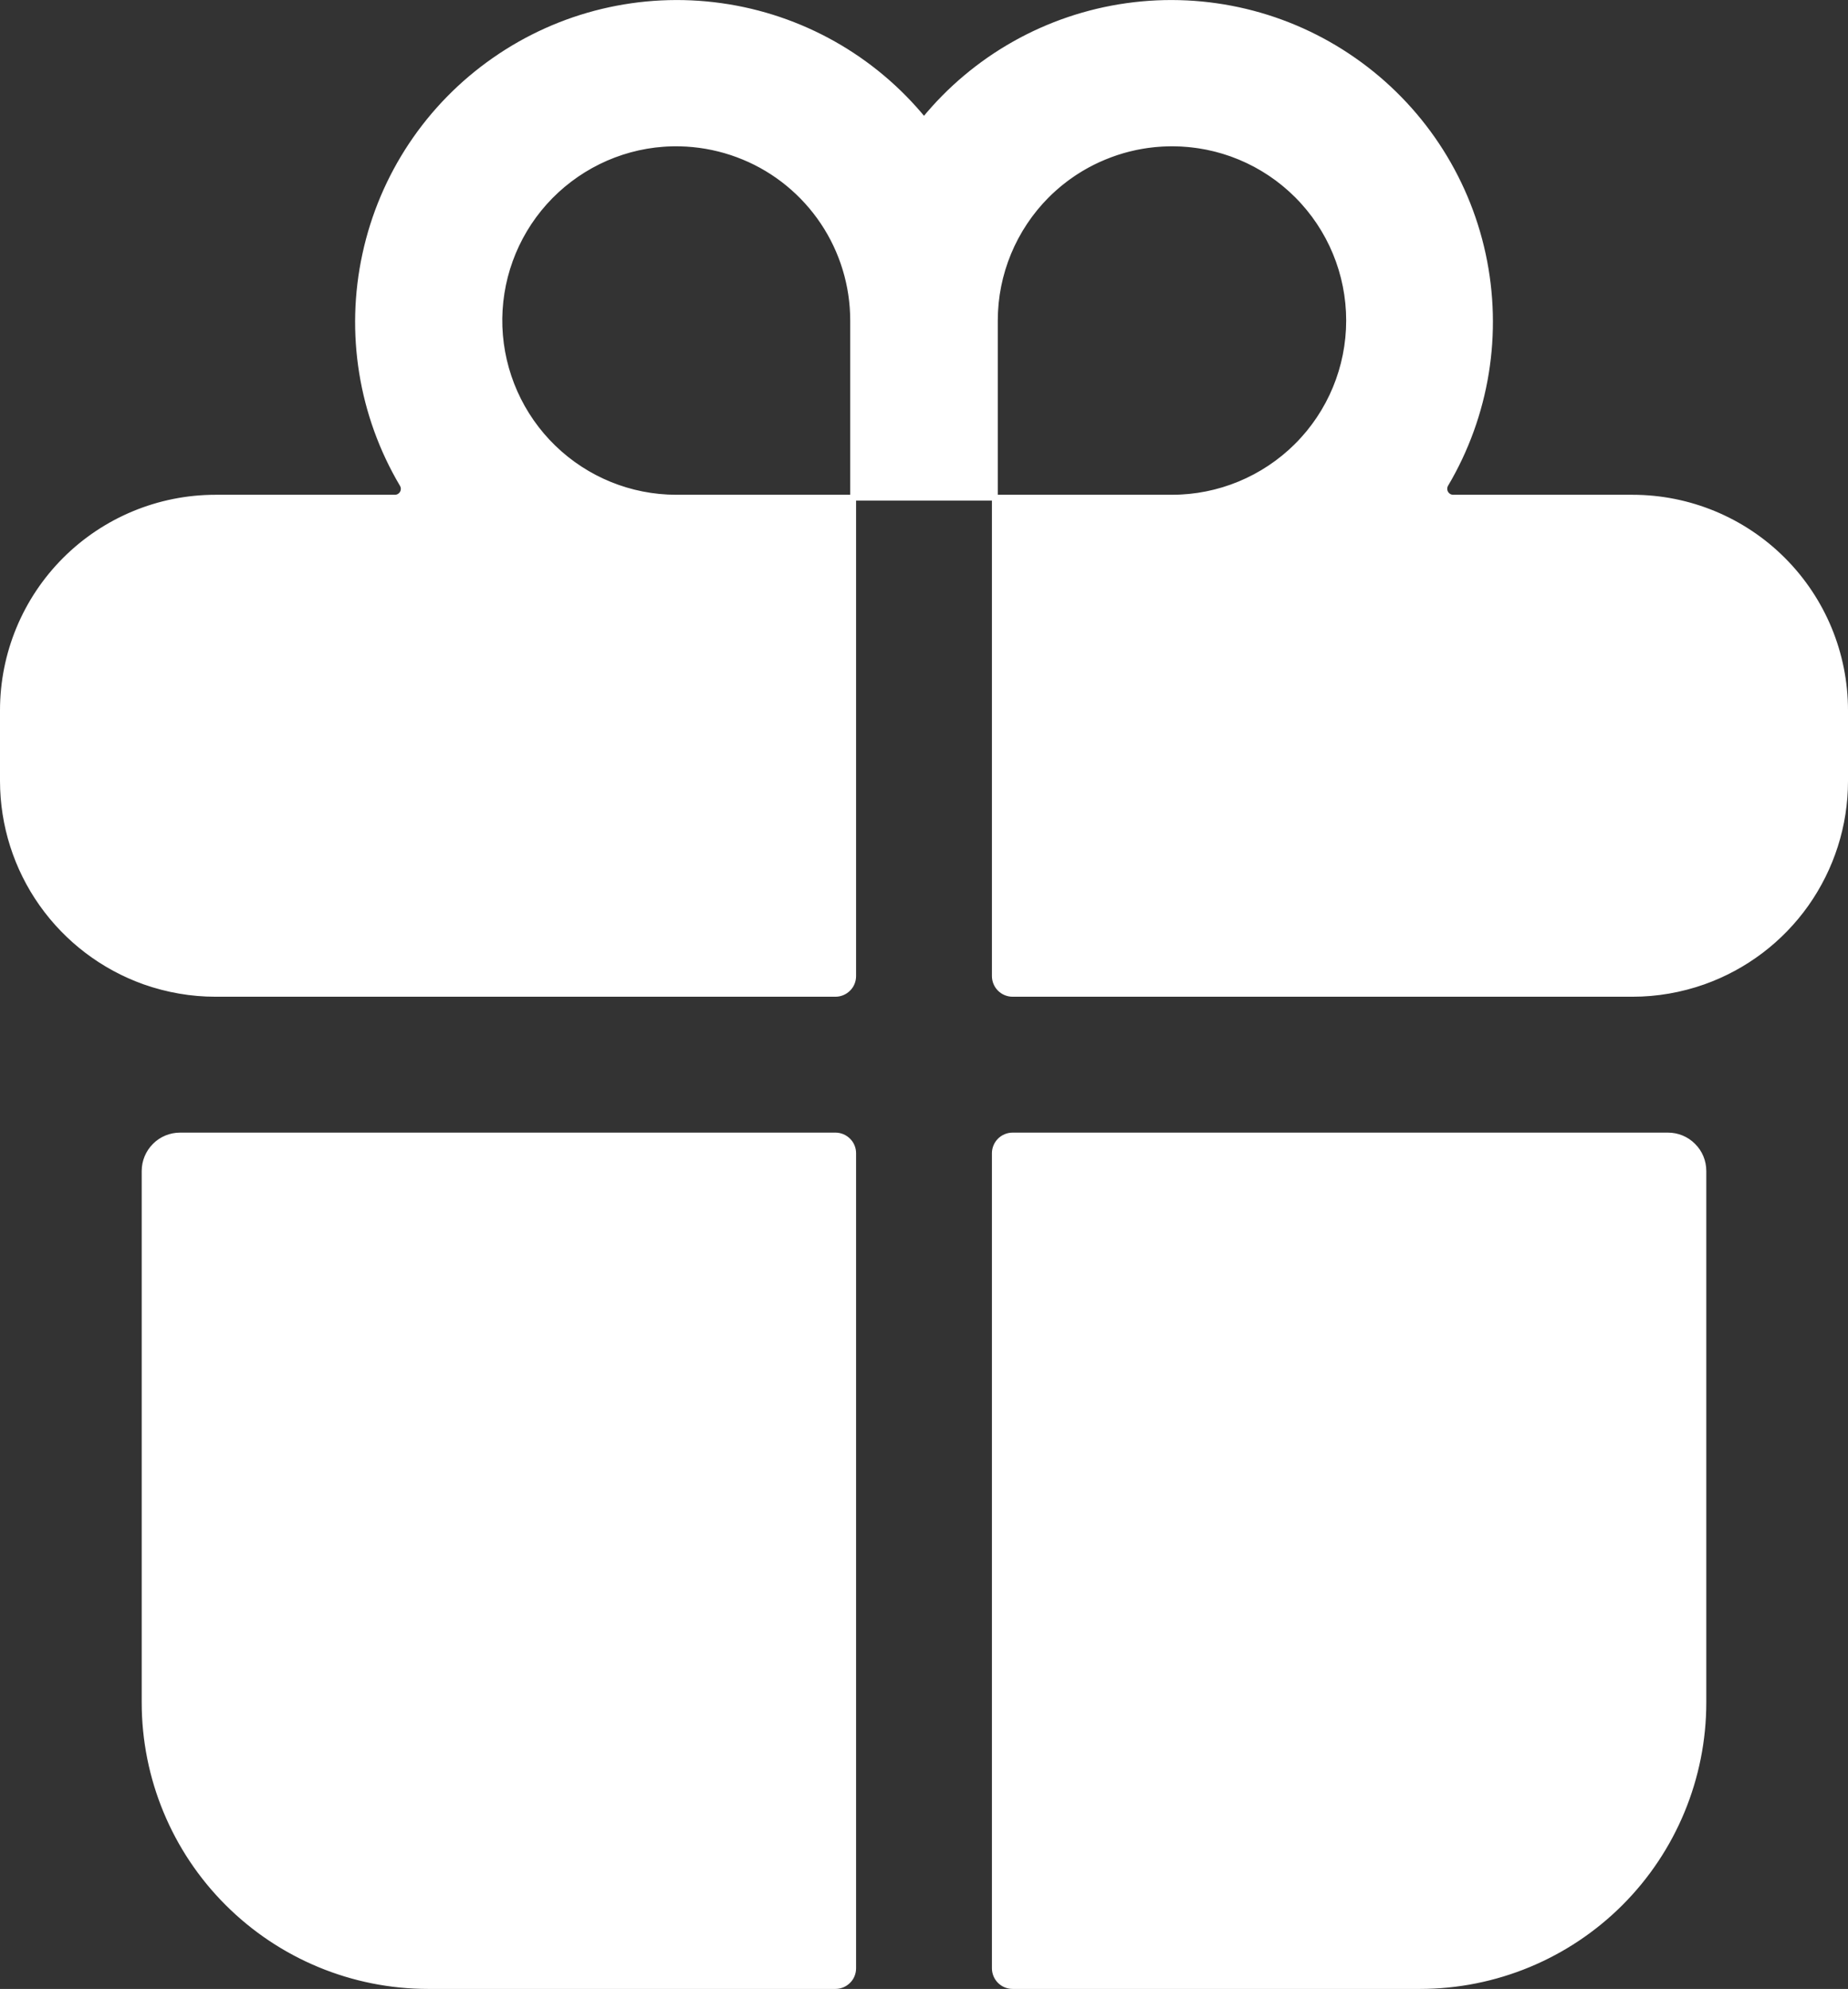 <?xml version="1.0" encoding="UTF-8"?> <svg xmlns="http://www.w3.org/2000/svg" viewBox="0 0 19.562 21.048" fill="none"><rect x="0" y="0" width="19.562" height="21.048" fill="#333333" stroke="none"/><path d="M1.531 18.017C1.531 18.812 1.847 19.576 2.41 20.138C2.973 20.701 3.736 21.017 4.531 21.017H8.844C8.893 21.017 8.941 20.997 8.976 20.962C9.012 20.927 9.031 20.879 9.031 20.829V12.204C9.031 12.155 9.012 12.107 8.976 12.072C8.941 12.037 8.893 12.017 8.844 12.017H1.906C1.807 12.017 1.711 12.056 1.641 12.127C1.571 12.197 1.531 12.292 1.531 12.392V18.017ZM9.031 10.329V5.267H10.531V10.329C10.531 10.379 10.551 10.427 10.586 10.462C10.621 10.497 10.669 10.517 10.719 10.517H17.281C17.537 10.517 17.79 10.473 18.031 10.388C18.47 10.232 18.849 9.945 19.118 9.565C19.386 9.185 19.531 8.732 19.531 8.267V7.517C19.531 6.92 19.294 6.348 18.872 5.926C18.45 5.504 17.878 5.267 17.281 5.267H15.381C15.365 5.267 15.349 5.262 15.335 5.254C15.321 5.245 15.309 5.234 15.301 5.219C15.293 5.205 15.289 5.189 15.289 5.173C15.289 5.156 15.293 5.14 15.301 5.126C15.735 4.394 15.876 3.524 15.696 2.692C15.516 1.859 15.027 1.126 14.329 0.639C13.631 0.151 12.774 -0.054 11.93 0.064C11.087 0.182 10.319 0.614 9.781 1.274C9.243 0.614 8.476 0.182 7.632 0.064C6.789 -0.054 5.932 0.151 5.234 0.639C4.535 1.126 4.047 1.859 3.867 2.692C3.686 3.524 3.827 4.394 4.261 5.126C4.269 5.14 4.274 5.156 4.274 5.173C4.274 5.189 4.27 5.205 4.262 5.219C4.254 5.234 4.242 5.245 4.228 5.254C4.214 5.262 4.198 5.267 4.182 5.267H2.281C1.685 5.267 1.112 5.504 0.69 5.926C0.268 6.348 0.031 6.92 0.031 7.517V8.267C0.032 8.732 0.176 9.185 0.445 9.565C0.714 9.945 1.093 10.232 1.531 10.388C1.772 10.473 2.026 10.517 2.281 10.517H8.844C8.893 10.517 8.941 10.497 8.976 10.462C9.012 10.427 9.031 10.379 9.031 10.329ZM10.531 3.392C10.531 3.021 10.641 2.658 10.847 2.35C11.053 2.042 11.346 1.801 11.689 1.66C12.031 1.518 12.408 1.481 12.772 1.553C13.136 1.625 13.47 1.804 13.732 2.066C13.994 2.328 14.173 2.662 14.245 3.026C14.318 3.39 14.28 3.767 14.139 4.109C13.997 4.452 13.756 4.745 13.448 4.951C13.14 5.157 12.777 5.267 12.406 5.267H10.531V3.392ZM7.022 1.522C7.279 1.503 7.537 1.538 7.78 1.623C8.023 1.709 8.245 1.844 8.434 2.019C8.622 2.195 8.773 2.407 8.875 2.643C8.978 2.88 9.031 3.134 9.031 3.392V5.267H7.156C6.671 5.266 6.206 5.077 5.857 4.739C5.509 4.402 5.305 3.943 5.287 3.459C5.27 2.974 5.441 2.502 5.764 2.141C6.088 1.78 6.539 1.557 7.022 1.522ZM10.719 21.017H15.031C15.827 21.017 16.59 20.701 17.153 20.138C17.715 19.576 18.031 18.812 18.031 18.017V12.392C18.031 12.292 17.992 12.197 17.921 12.127C17.851 12.056 17.756 12.017 17.656 12.017H10.719C10.669 12.017 10.621 12.037 10.586 12.072C10.551 12.107 10.531 12.155 10.531 12.204V20.829C10.531 20.879 10.551 20.927 10.586 20.962C10.621 20.997 10.669 21.017 10.719 21.017Z" fill="white"></path><path d="M7.156 5.267H9.031M7.156 5.267C6.785 5.267 6.423 5.157 6.115 4.951C5.806 4.745 5.566 4.452 5.424 4.109C5.282 3.767 5.245 3.39 5.317 3.026C5.39 2.662 5.568 2.328 5.83 2.066C6.093 1.804 6.427 1.625 6.79 1.553C7.154 1.481 7.531 1.518 7.874 1.66C8.216 1.801 8.509 2.042 8.715 2.35C8.921 2.658 9.031 3.021 9.031 3.392M7.156 5.267C6.671 5.266 6.206 5.077 5.857 4.739C5.509 4.402 5.305 3.943 5.287 3.459C5.27 2.974 5.441 2.502 5.764 2.141C6.088 1.78 6.539 1.557 7.022 1.522C7.279 1.503 7.537 1.538 7.78 1.623C8.023 1.709 8.245 1.844 8.434 2.019C8.622 2.195 8.773 2.407 8.875 2.643C8.978 2.88 9.031 3.134 9.031 3.392M9.031 5.267V3.392M9.031 5.267V10.329C9.031 10.379 9.012 10.427 8.976 10.462C8.941 10.497 8.893 10.517 8.844 10.517H2.281C2.026 10.517 1.772 10.473 1.531 10.388C1.093 10.232 0.714 9.945 0.445 9.565C0.176 9.185 0.032 8.732 0.031 8.267V7.517C0.031 6.92 0.268 6.348 0.69 5.926C1.112 5.504 1.685 5.267 2.281 5.267H4.182C4.198 5.267 4.214 5.262 4.228 5.254C4.242 5.245 4.254 5.234 4.262 5.219C4.27 5.205 4.274 5.189 4.274 5.173C4.274 5.156 4.269 5.14 4.261 5.126C3.827 4.394 3.686 3.524 3.867 2.692C4.047 1.859 4.535 1.126 5.234 0.639C5.932 0.151 6.789 -0.054 7.632 0.064C8.476 0.182 9.243 0.614 9.781 1.274C10.319 0.614 11.087 0.182 11.93 0.064C12.774 -0.054 13.631 0.151 14.329 0.639C15.027 1.126 15.516 1.859 15.696 2.692C15.876 3.524 15.735 4.394 15.301 5.126C15.293 5.14 15.289 5.156 15.289 5.173C15.289 5.189 15.293 5.205 15.301 5.219C15.309 5.234 15.321 5.245 15.335 5.254C15.349 5.262 15.365 5.267 15.381 5.267H17.281C17.878 5.267 18.45 5.504 18.872 5.926C19.294 6.348 19.531 6.92 19.531 7.517V8.267C19.531 8.732 19.386 9.185 19.118 9.565C18.849 9.945 18.47 10.232 18.031 10.388C17.79 10.473 17.537 10.517 17.281 10.517H10.719C10.669 10.517 10.621 10.497 10.586 10.462C10.551 10.427 10.531 10.379 10.531 10.329V5.267M9.031 5.267H10.531M13.732 2.066C14.084 2.418 14.281 2.895 14.281 3.392C14.281 3.889 14.084 4.366 13.732 4.718C13.38 5.069 12.904 5.267 12.406 5.267M13.732 2.066C13.38 1.714 12.904 1.517 12.406 1.517C11.909 1.517 11.432 1.714 11.08 2.066C10.729 2.418 10.531 2.895 10.531 3.392M13.732 2.066C13.47 1.804 13.136 1.625 12.772 1.553C12.408 1.481 12.031 1.518 11.689 1.66C11.346 1.801 11.053 2.042 10.847 2.35C10.641 2.658 10.531 3.021 10.531 3.392M13.732 2.066C13.994 2.328 14.173 2.662 14.245 3.026C14.318 3.39 14.28 3.767 14.139 4.109C13.997 4.452 13.756 4.745 13.448 4.951C13.14 5.157 12.777 5.267 12.406 5.267M10.531 3.392V5.267M10.531 5.267H12.406M1.531 18.017C1.531 18.812 1.847 19.576 2.41 20.138C2.973 20.701 3.736 21.017 4.531 21.017H8.844C8.893 21.017 8.941 20.997 8.976 20.962C9.012 20.927 9.031 20.879 9.031 20.829V12.204C9.031 12.155 9.012 12.107 8.976 12.072C8.941 12.037 8.893 12.017 8.844 12.017H1.906C1.807 12.017 1.711 12.056 1.641 12.127C1.571 12.197 1.531 12.292 1.531 12.392V18.017ZM10.719 21.017H15.031C15.827 21.017 16.59 20.701 17.153 20.138C17.715 19.576 18.031 18.812 18.031 18.017V12.392C18.031 12.292 17.992 12.197 17.921 12.127C17.851 12.056 17.756 12.017 17.656 12.017H10.719C10.669 12.017 10.621 12.037 10.586 12.072C10.551 12.107 10.531 12.155 10.531 12.204V20.829C10.531 20.879 10.551 20.927 10.586 20.962C10.621 20.997 10.669 21.017 10.719 21.017Z" stroke="white" stroke-width="0.062"></path></svg> 